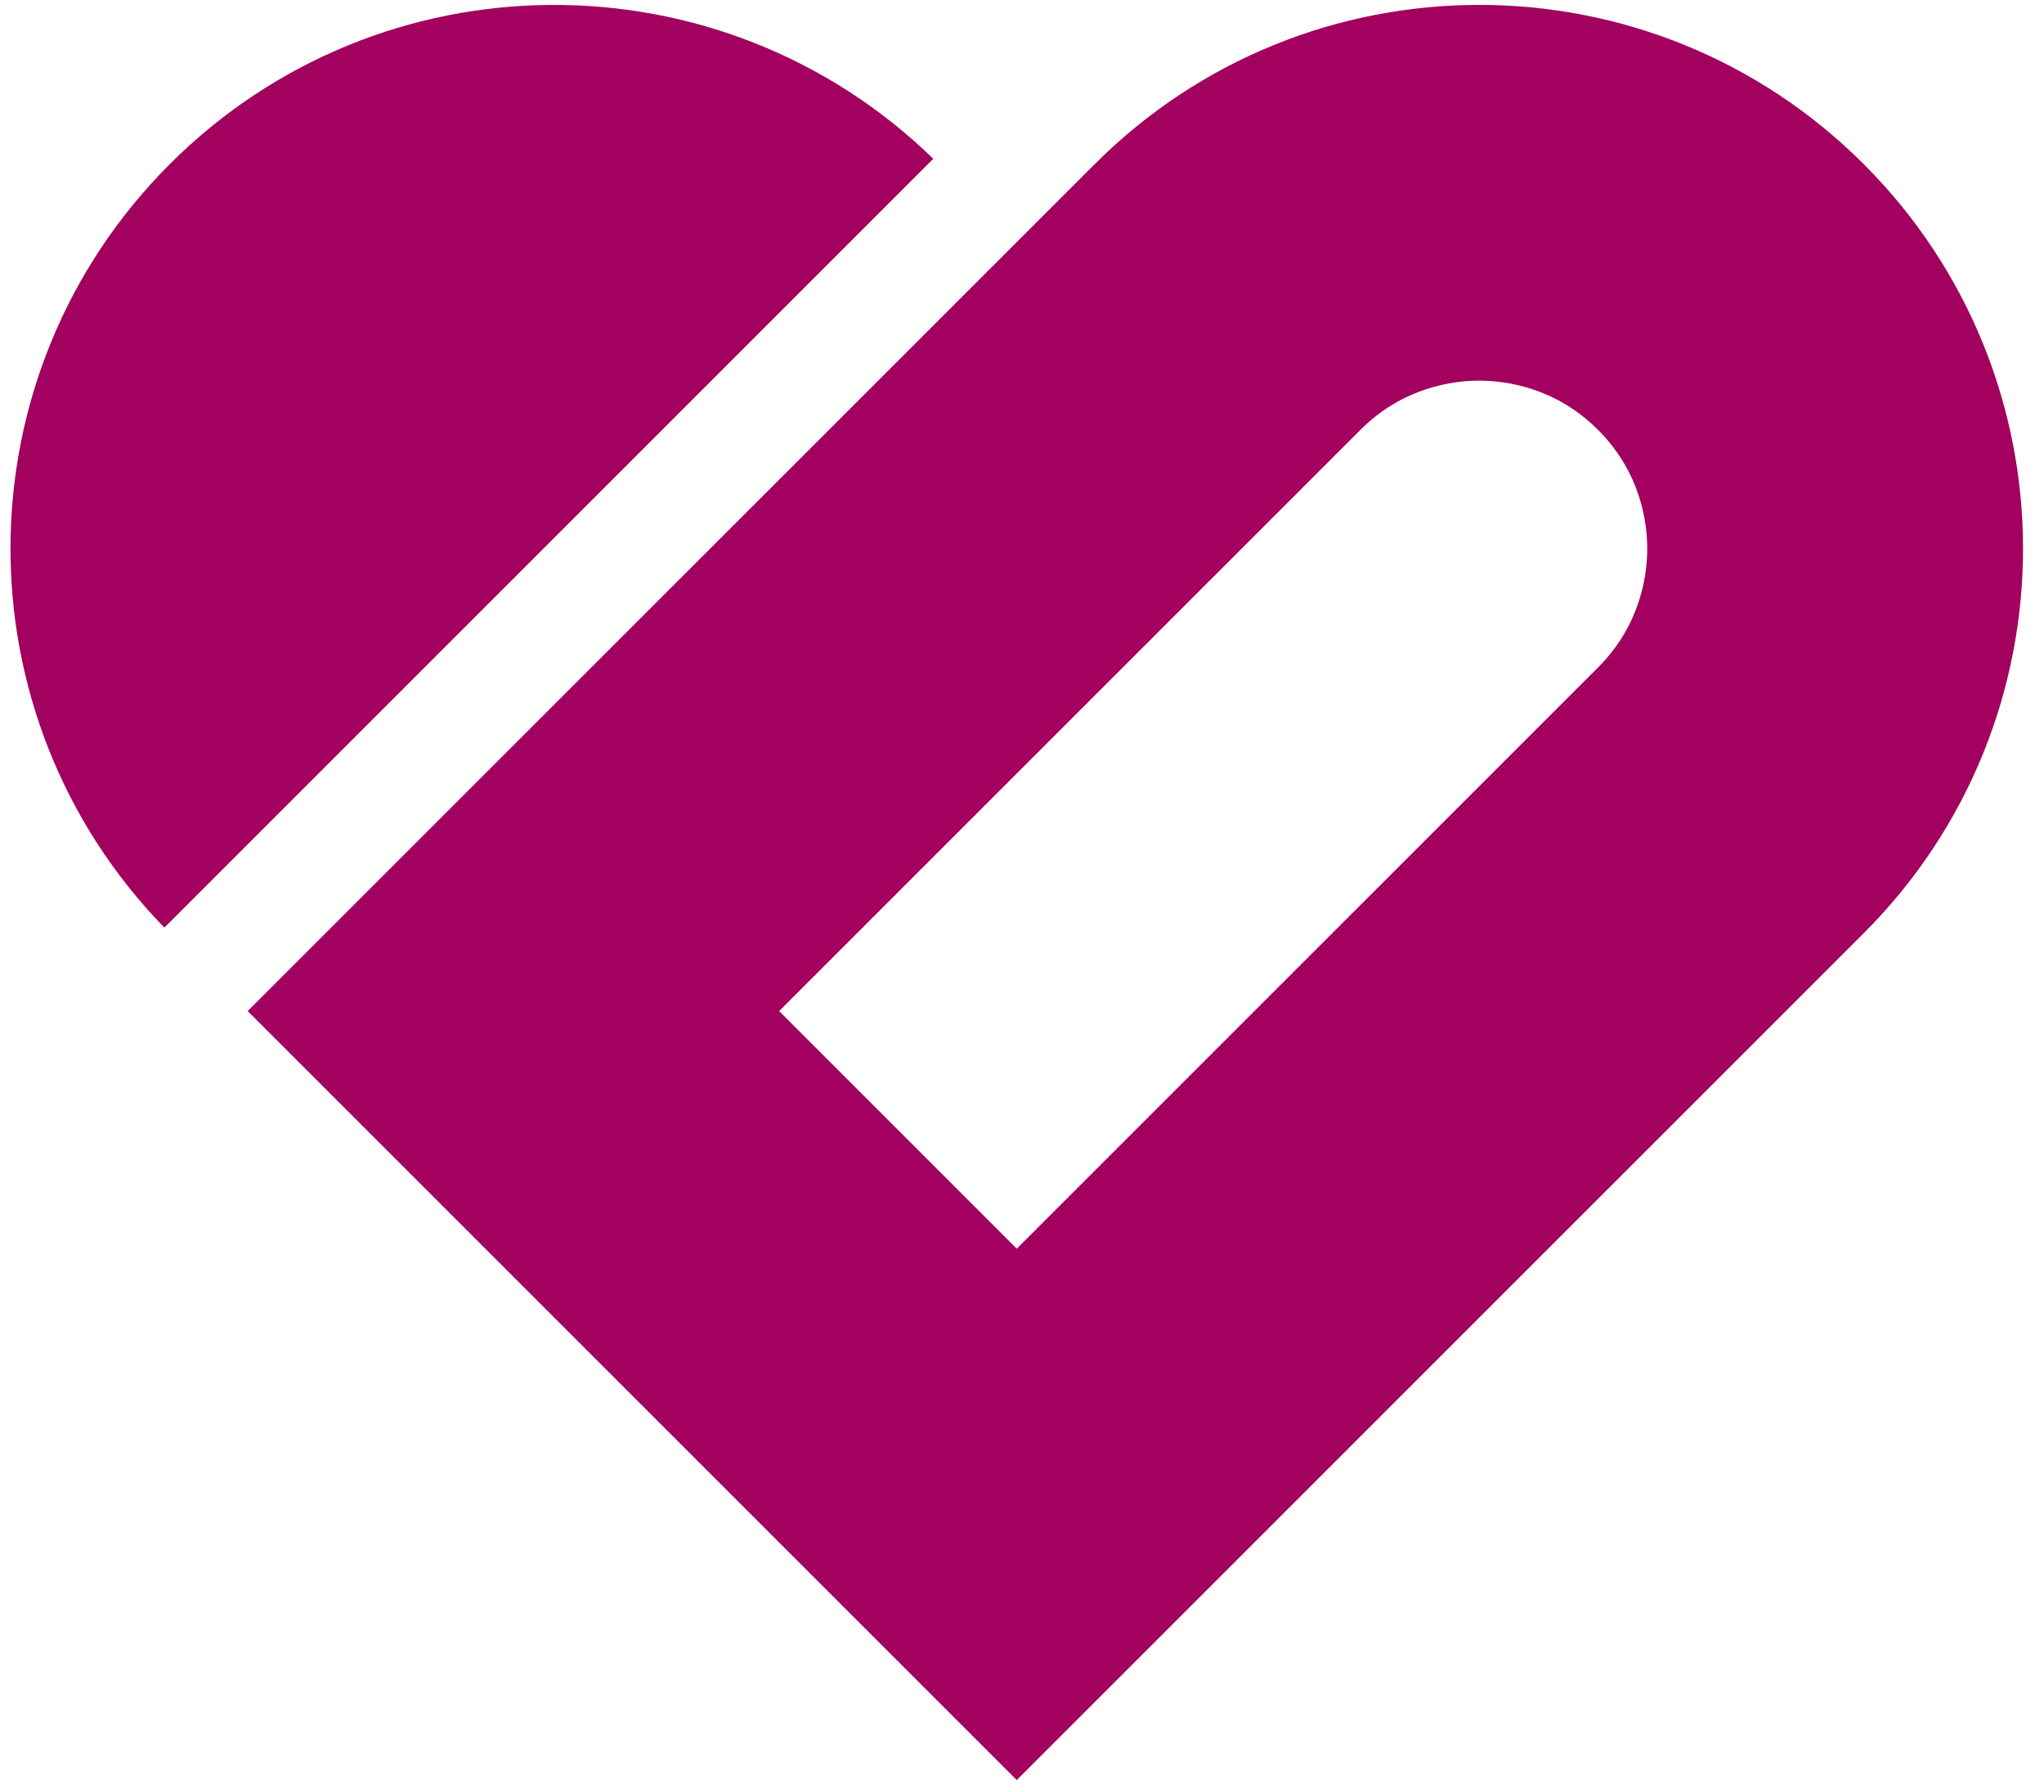 <svg xmlns="http://www.w3.org/2000/svg" width="65" height="57" viewBox="0 0 65 57" fill="none"><path d="M59.268 5.221C52.515 -1.533 41.565 -1.533 34.812 5.221L7.876 32.156L32.333 56.613L59.268 29.678C66.022 22.924 66.022 11.975 59.268 5.221ZM32.333 39.713L24.777 32.156L43.261 13.671C44.623 12.309 46.213 12.106 47.04 12.106C47.867 12.106 49.456 12.309 50.818 13.671C52.18 15.033 52.383 16.623 52.383 17.449C52.383 18.276 52.18 19.866 50.818 21.228L32.333 39.713Z" fill="#A2015F"></path><path d="M5.398 5.221C-1.298 11.916 -1.354 22.736 5.227 29.502L29.679 5.05C22.913 -1.531 12.094 -1.475 5.398 5.221Z" fill="#A2015F"></path></svg>